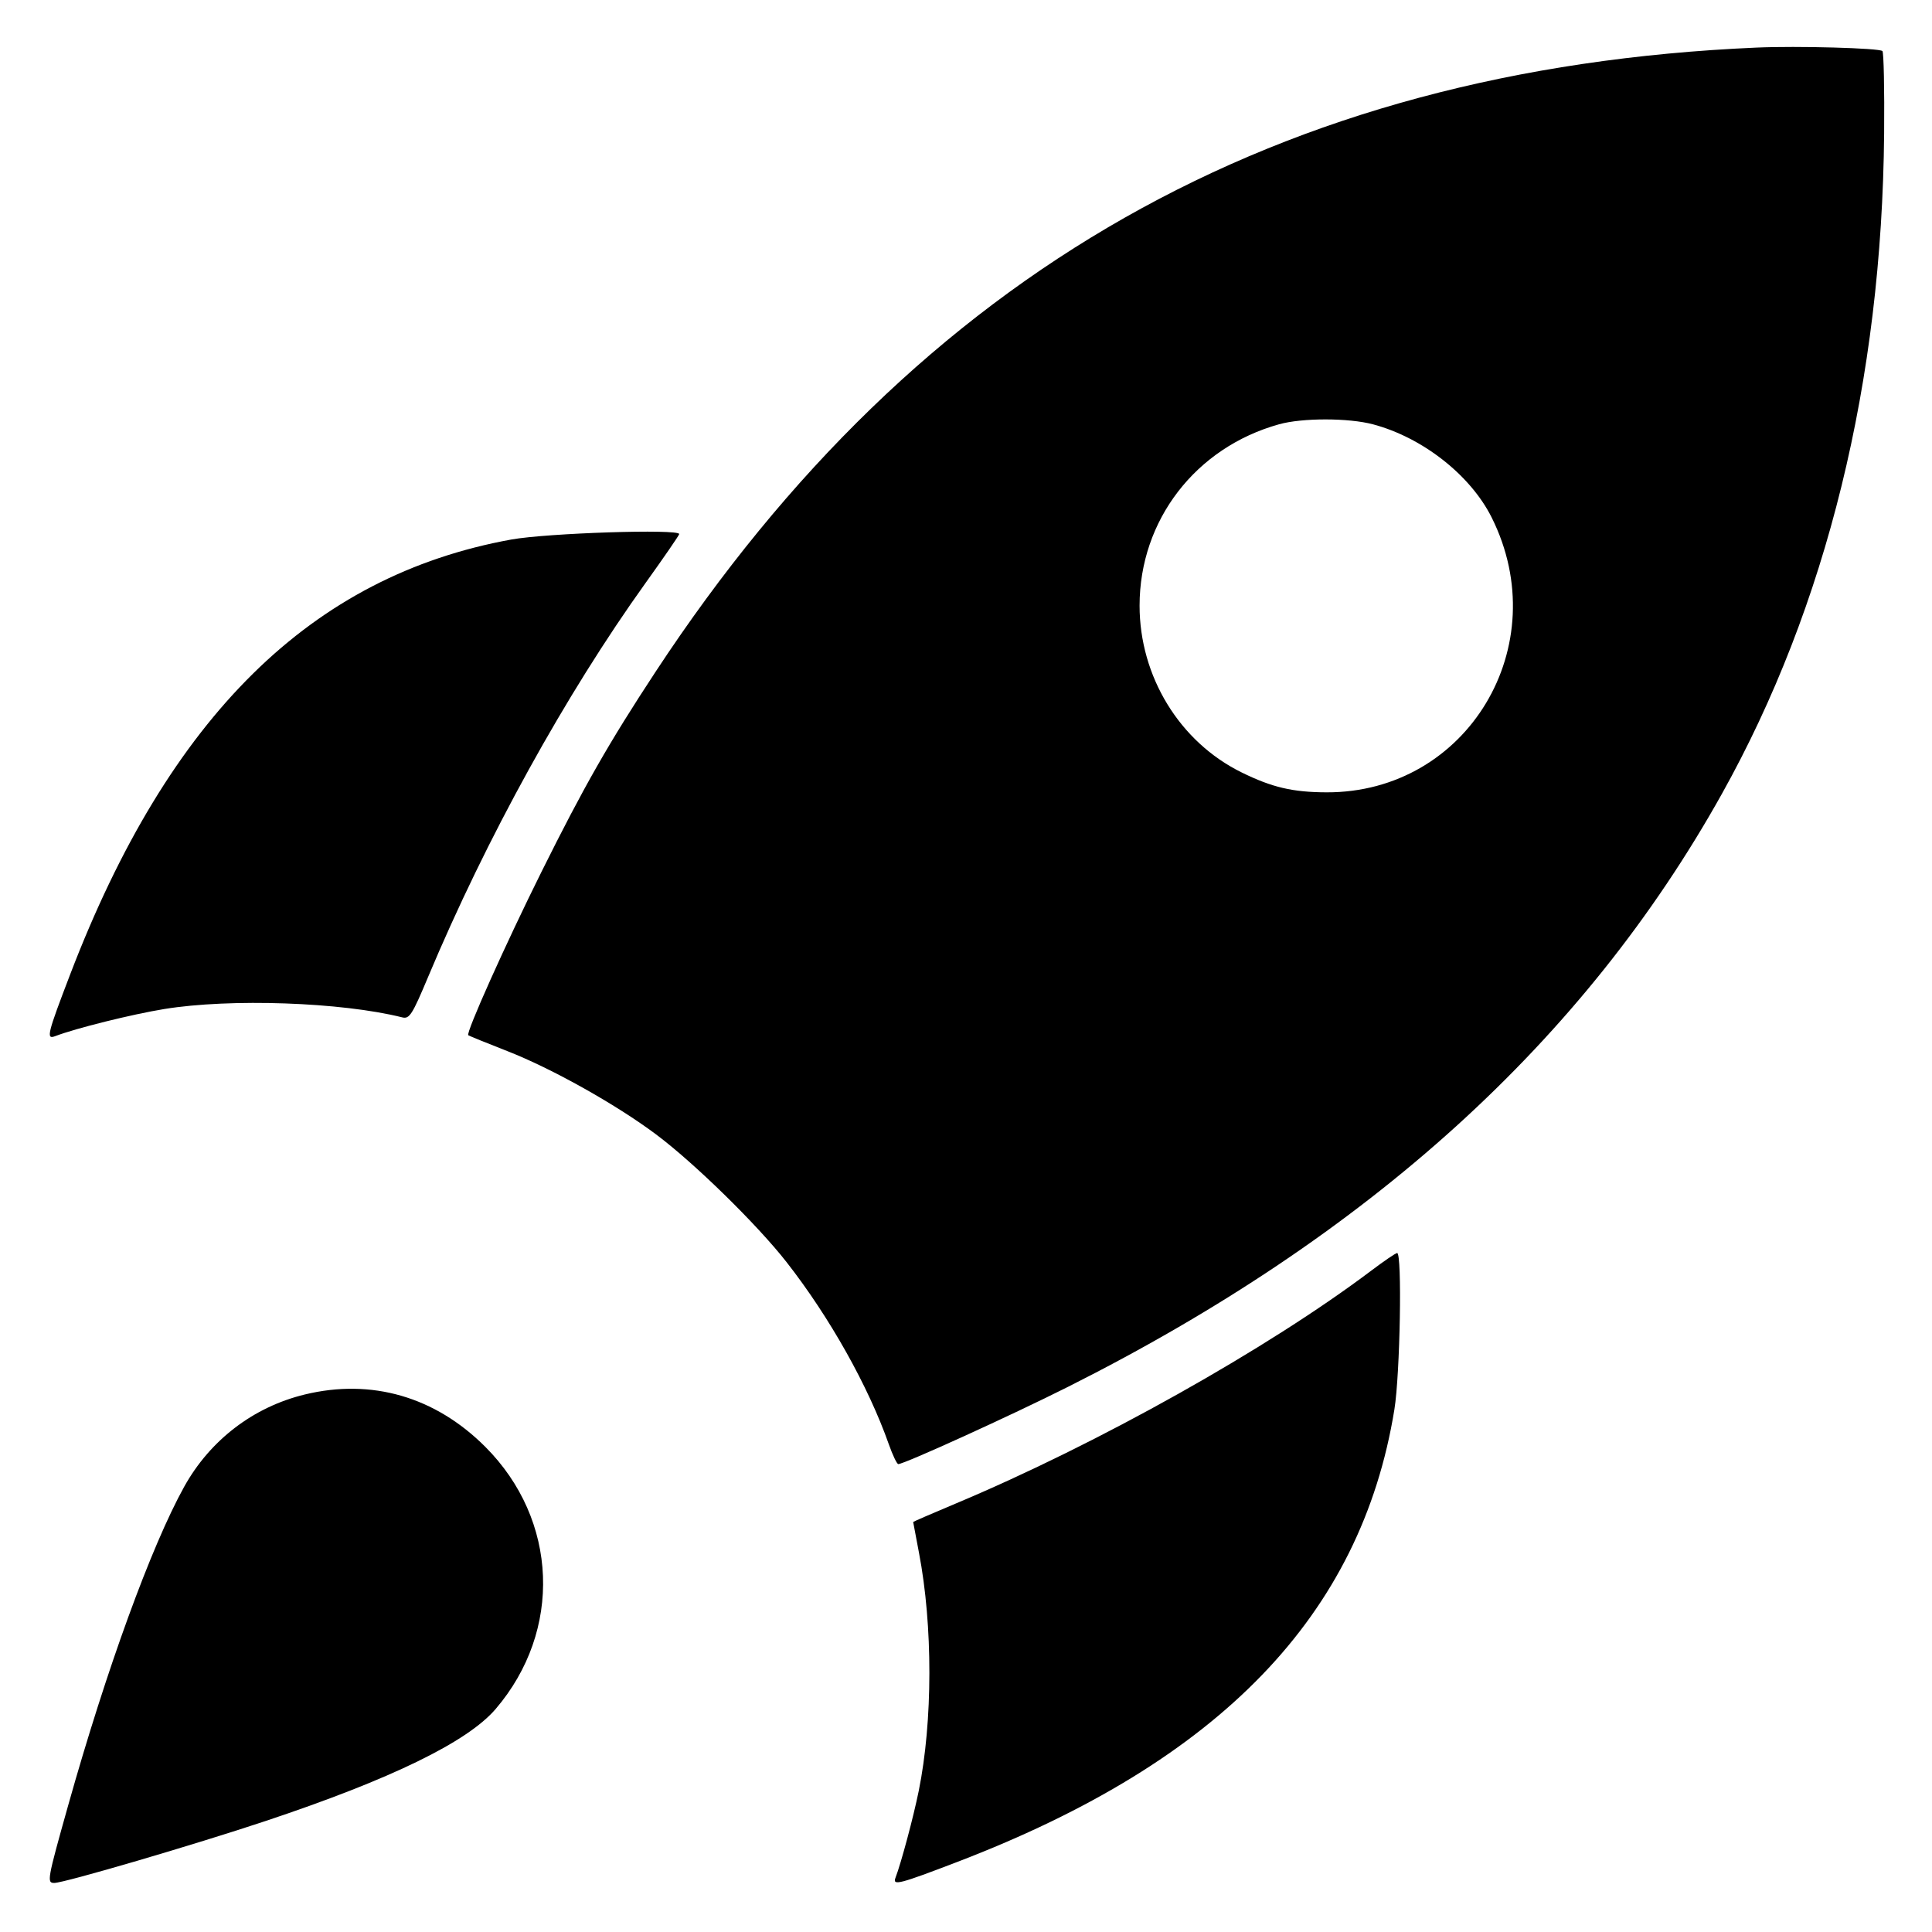 <svg xmlns="http://www.w3.org/2000/svg" viewBox="0 0 512 512" version="1.1"><title>Crash Games</title><path d="M 465.500 12.610 C 338.565 18.116, 243.389 72.071, 173.751 178 C 161.324 196.904, 154.738 208.450, 143.521 231 C 133.956 250.230, 123.397 273.792, 124.097 274.346 C 124.318 274.522, 128.967 276.412, 134.427 278.545 C 146.231 283.159, 163.132 292.618, 173.802 300.582 C 183.931 308.142, 200.645 324.497, 208.466 334.500 C 219.866 349.081, 230.129 367.368, 235.546 382.750 C 236.563 385.637, 237.693 388, 238.056 388 C 239.632 388, 267.879 375.145, 283 367.546 C 362.937 327.375, 419.791 275.815, 456.332 210.354 C 484.091 160.626, 498.736 100.993, 499.314 35.335 C 499.416 23.694, 499.212 13.881, 498.861 13.529 C 498.071 12.737, 476.353 12.139, 465.500 12.610 M 339 112.429 C 316.852 118.579, 302 137.876, 302 160.500 C 302 179.264, 312.608 196.611, 329.020 204.689 C 337.099 208.666, 342.547 209.944, 351.540 209.976 C 388.882 210.105, 412.299 171.139, 395.309 137.141 C 389.703 125.923, 377 115.948, 363.869 112.453 C 357.387 110.728, 345.168 110.716, 339 112.429 M 135.500 142.980 C 82.567 152.591, 44.824 189.788, 18.620 258.165 C 12.508 274.116, 12.164 275.535, 14.642 274.584 C 20.053 272.507, 34.916 268.812, 43.500 267.409 C 61.033 264.543, 90.497 265.573, 106.598 269.614 C 108.504 270.092, 109.241 268.942, 113.437 258.938 C 128.865 222.161, 149.921 184.007, 171.052 154.537 C 175.973 147.673, 180 141.819, 180 141.528 C 180 140.121, 144.944 141.265, 135.500 142.980 M 363.500 336.658 C 335.964 357.423, 291.024 382.618, 253.250 398.467 C 247.063 401.063, 242 403.258, 242 403.344 C 242 403.430, 242.692 407.100, 243.538 411.500 C 247.239 430.763, 247.212 456.183, 243.471 474.628 C 242.062 481.575, 238.805 493.737, 237.313 497.628 C 236.477 499.806, 238.275 499.343, 253.835 493.376 C 323.370 466.708, 360.684 428.055, 369.527 373.530 C 371.048 364.154, 371.609 331.946, 370.250 332.066 C 369.837 332.103, 366.800 334.169, 363.500 336.658 M 80.782 369.553 C 67.157 372.856, 55.674 381.637, 48.811 394 C 40.116 409.663, 28.175 442.464, 18.054 478.488 C 12.509 498.223, 12.370 499, 14.386 499 C 17.002 499, 51.514 488.881, 70.500 482.546 C 103.655 471.485, 123.878 461.634, 131.348 452.906 C 149.112 432.153, 147.947 402.762, 128.592 383.408 C 115.330 370.146, 98.479 365.262, 80.782 369.553" stroke="none" fill="black" fill-rule="evenodd"/></svg>